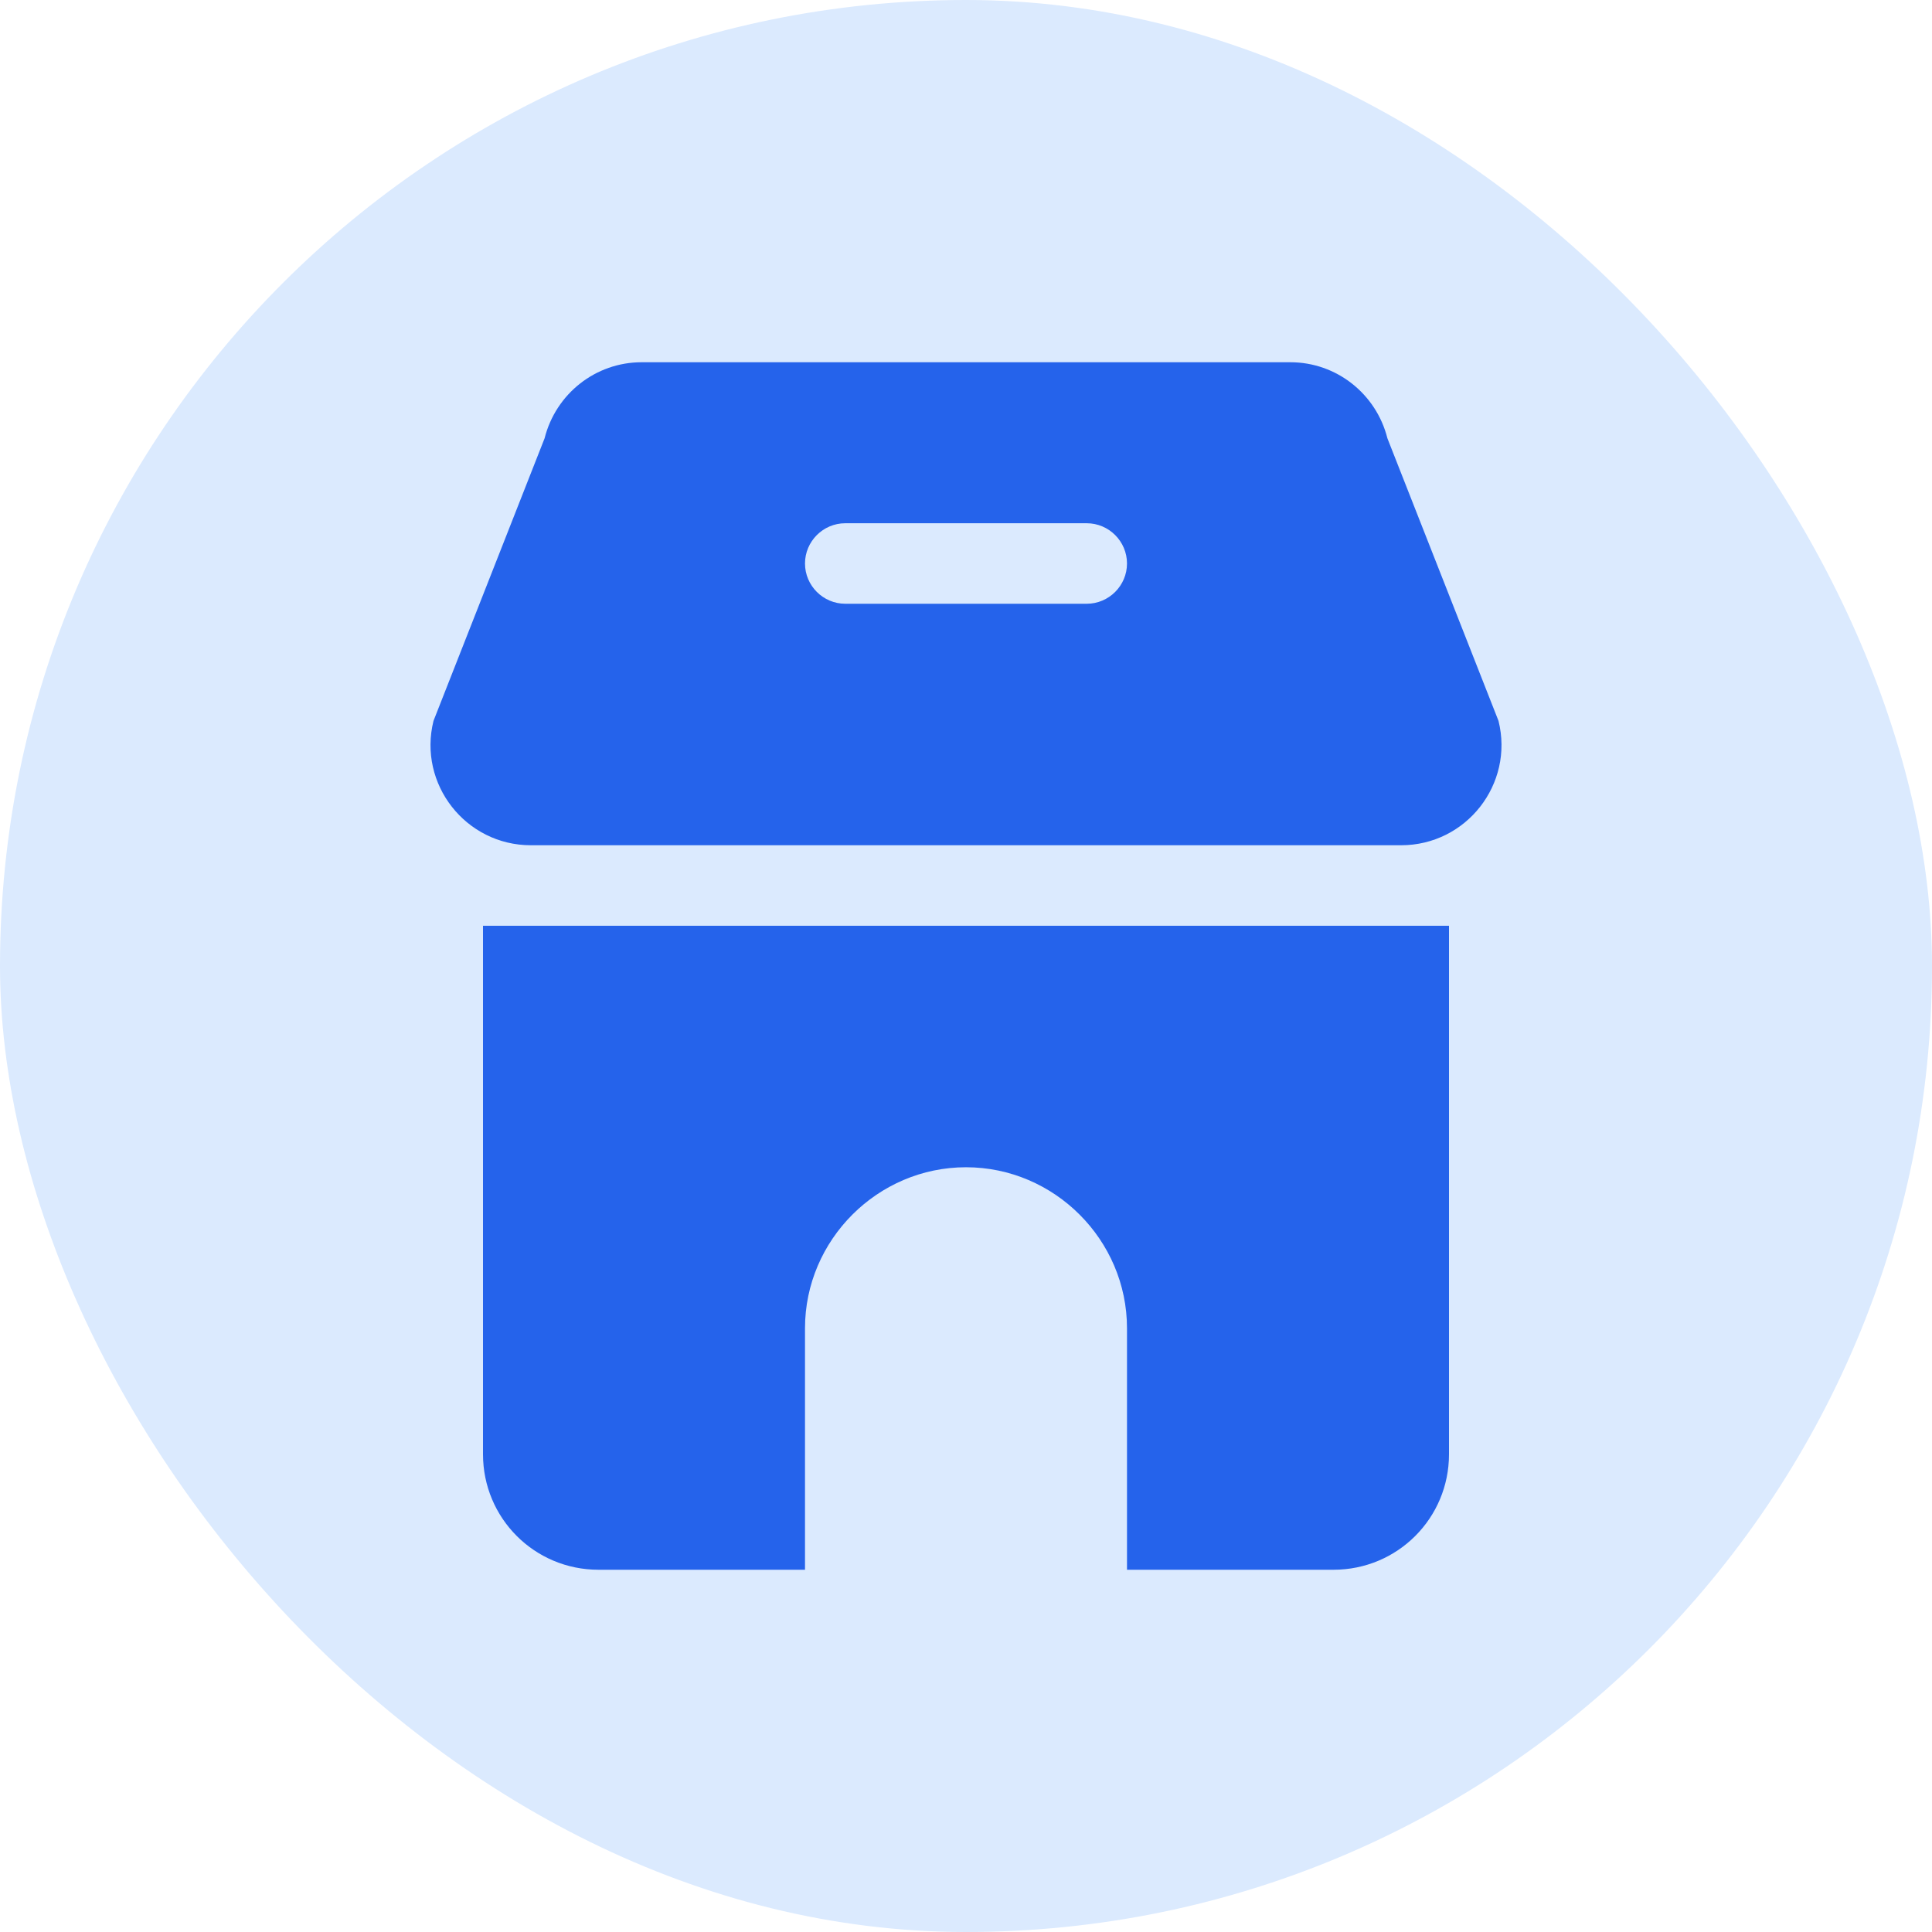 <svg width="96" height="96" viewBox="0 0 96 96" fill="none" xmlns="http://www.w3.org/2000/svg">
<rect width="96" height="96" rx="48" fill="#DBEAFE"/>
<path d="M74.46 35.82L68.94 21.78C68.38 19.56 66.4 18 64.12 18H31.88C29.6 18 27.62 19.56 27.06 21.78L21.54 35.82C20.76 38.96 23.14 42 26.38 42H69.62C72.86 42 75.24 38.96 74.46 35.82ZM54 30H42C40.9 30 40 29.1 40 28C40 26.9 40.9 26 42 26H54C55.1 26 56 26.9 56 28C56 29.1 55.1 30 54 30Z" fill="#2563EB"/>
<path d="M72 46V72.26C72 75.44 69.44 78 66.26 78H56V66C56 61.611 52.389 58 48 58C43.611 58 40 61.611 40 66V78H29.74C26.56 78 24 75.44 24 72.26V46H72Z" fill="#2563EB"/>
</svg>
